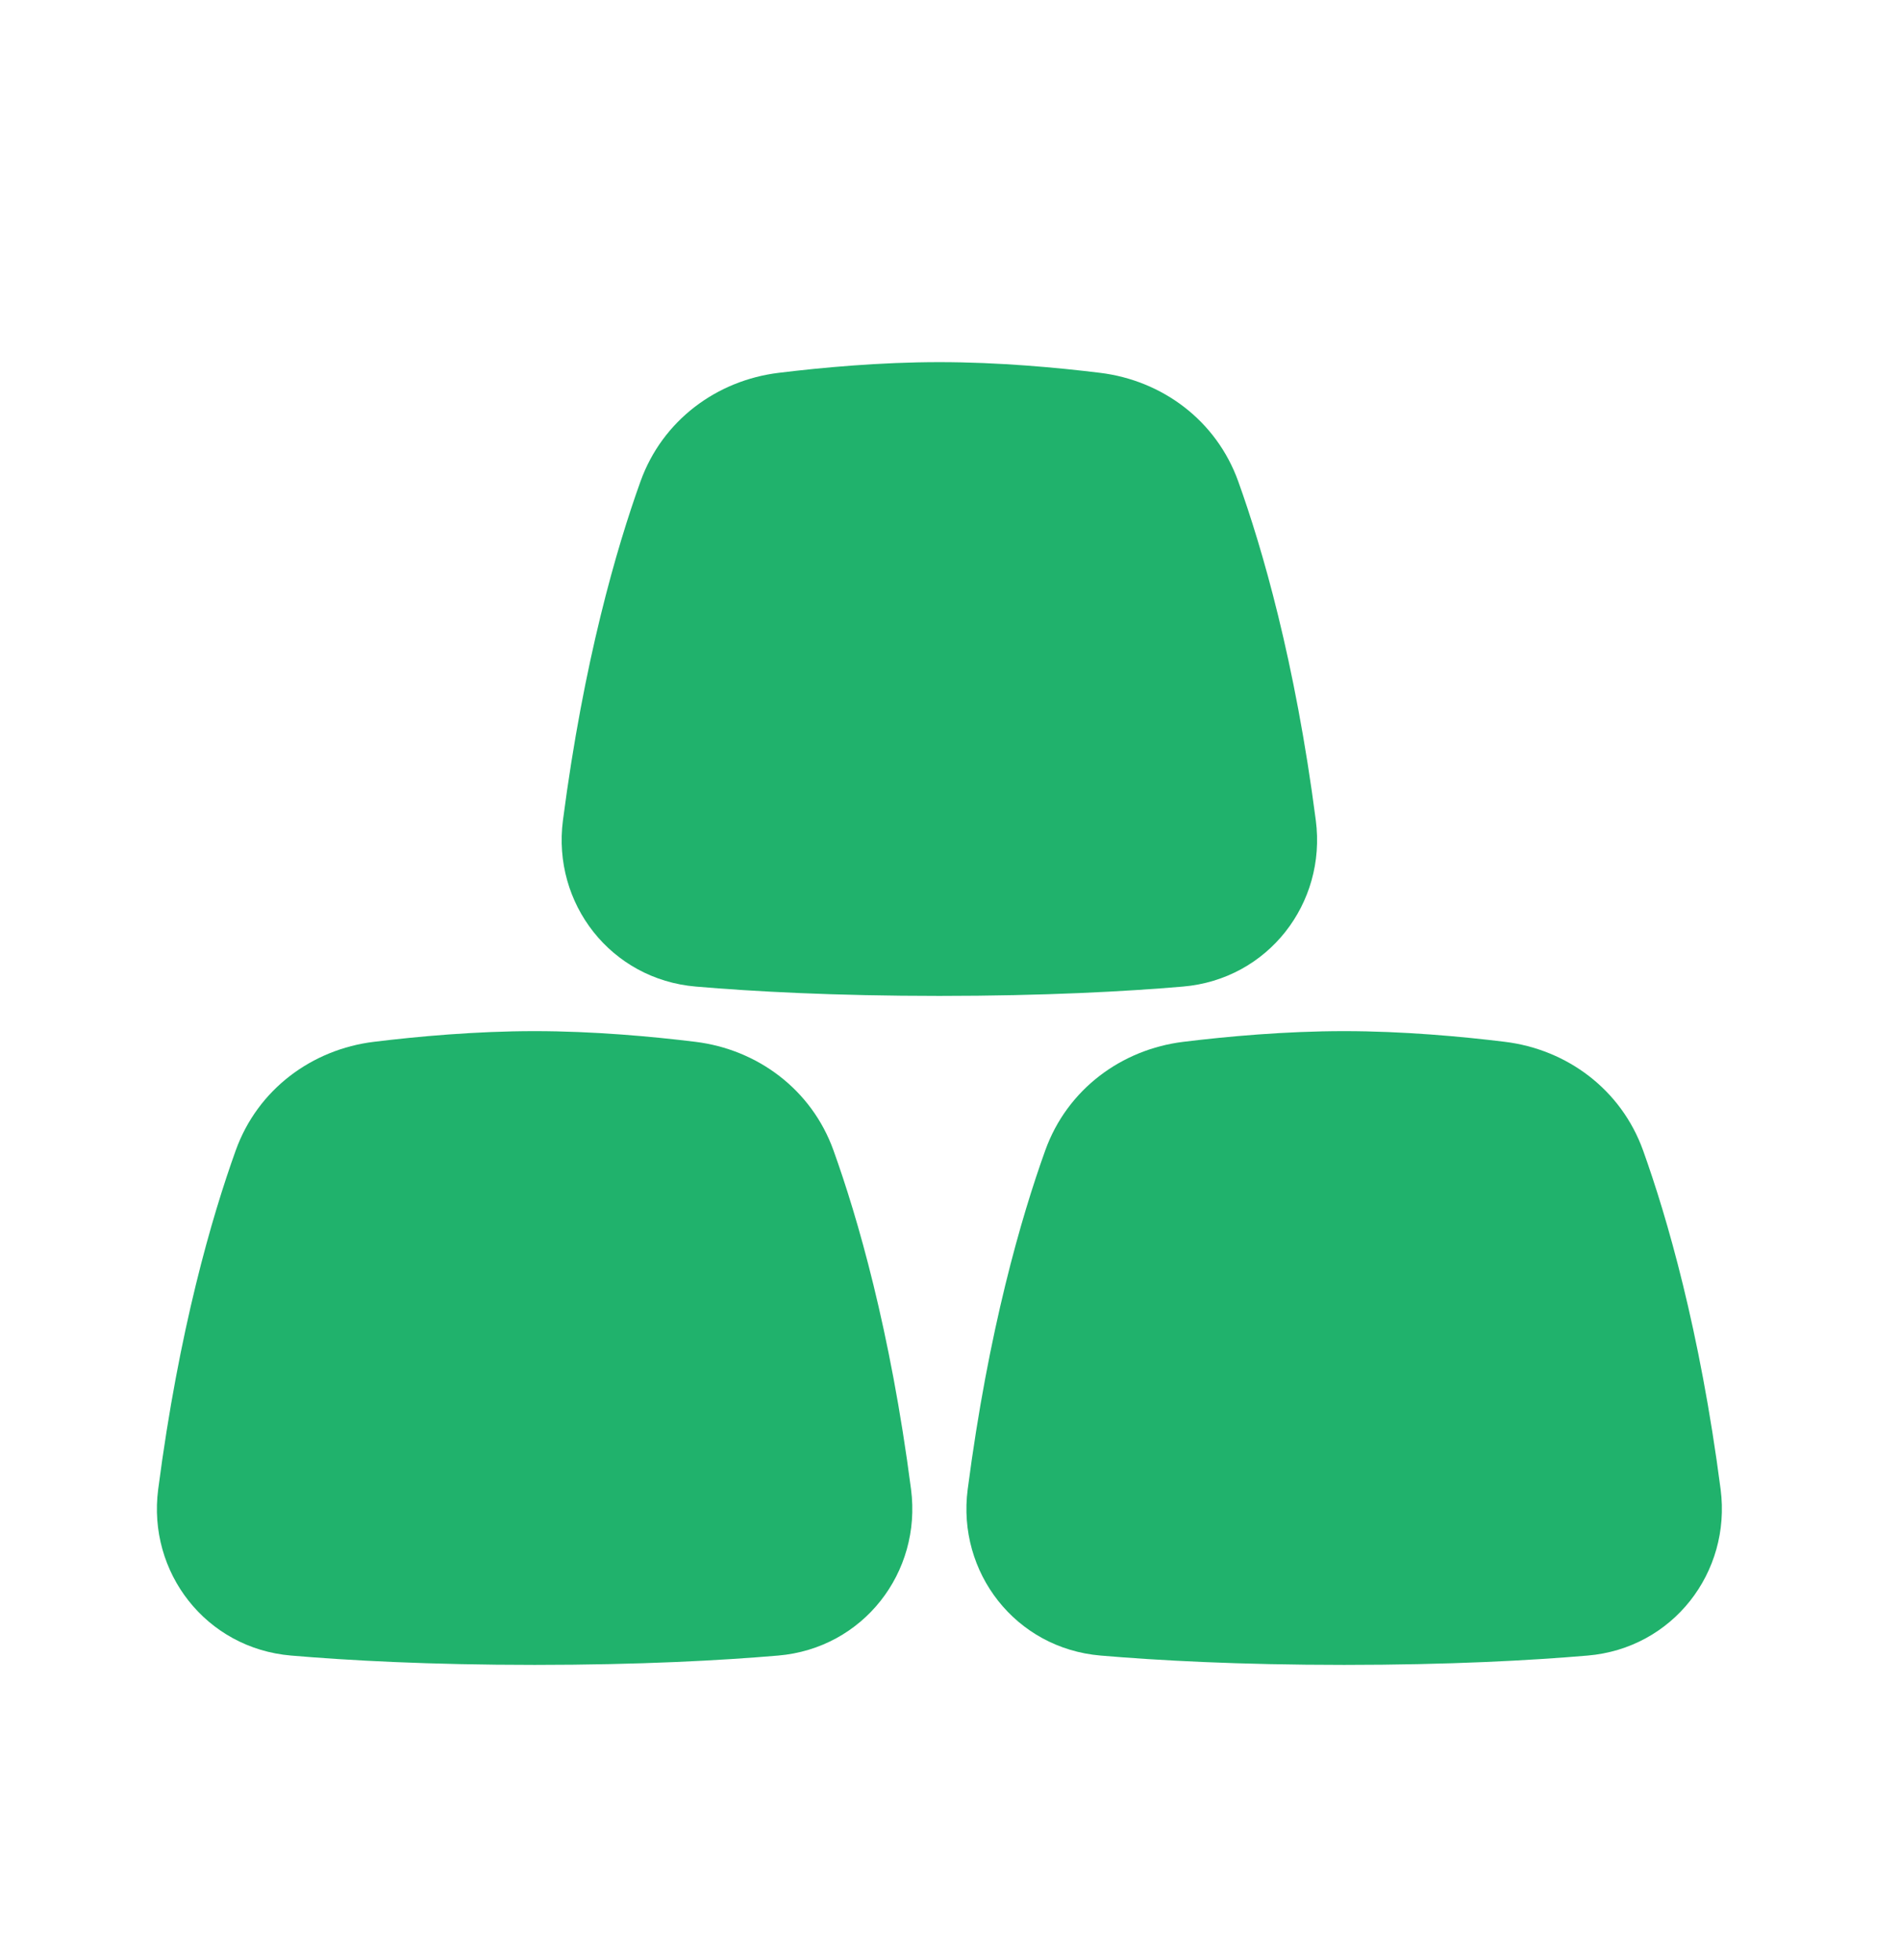 <svg width="32" height="33" viewBox="0 0 32 33" fill="none" xmlns="http://www.w3.org/2000/svg">
<path d="M15.821 6.097C14.825 6.097 13.84 6.188 13.114 6.277C12.073 6.404 11.157 7.075 10.787 8.106C10.386 9.222 9.831 11.124 9.481 13.812C9.299 15.21 10.288 16.489 11.72 16.61C12.679 16.692 14.046 16.767 15.821 16.767C17.596 16.767 18.963 16.692 19.922 16.61C21.354 16.489 22.343 15.21 22.161 13.812C21.812 11.124 21.256 9.222 20.855 8.106C20.485 7.075 19.57 6.404 18.528 6.277C17.803 6.188 16.817 6.097 15.821 6.097Z" fill="#20B26C"/>
<path d="M9.004 17.36C8.008 17.36 7.023 17.451 6.297 17.54C5.256 17.667 4.34 18.338 3.97 19.369C3.569 20.485 3.014 22.387 2.664 25.075C2.482 26.473 3.471 27.752 4.903 27.873C5.862 27.955 7.229 28.03 9.004 28.03C10.779 28.03 12.146 27.955 13.105 27.873C14.537 27.752 15.526 26.473 15.344 25.075C14.995 22.387 14.439 20.485 14.038 19.369C13.668 18.338 12.752 17.667 11.711 17.54C10.986 17.451 10 17.36 9.004 17.36Z" fill="#20B26C"/>
<path d="M22.638 17.36C21.642 17.36 20.657 17.451 19.931 17.54C18.89 17.667 17.974 18.338 17.604 19.369C17.203 20.485 16.648 22.387 16.298 25.075C16.116 26.473 17.105 27.752 18.537 27.873C19.496 27.955 20.863 28.03 22.638 28.03C24.413 28.03 25.78 27.955 26.739 27.873C28.171 27.752 29.16 26.473 28.979 25.075C28.629 22.387 28.073 20.485 27.673 19.369C27.302 18.338 26.387 17.667 25.345 17.54C24.62 17.451 23.634 17.36 22.638 17.36Z" fill="#20B26C"/>
</svg>

